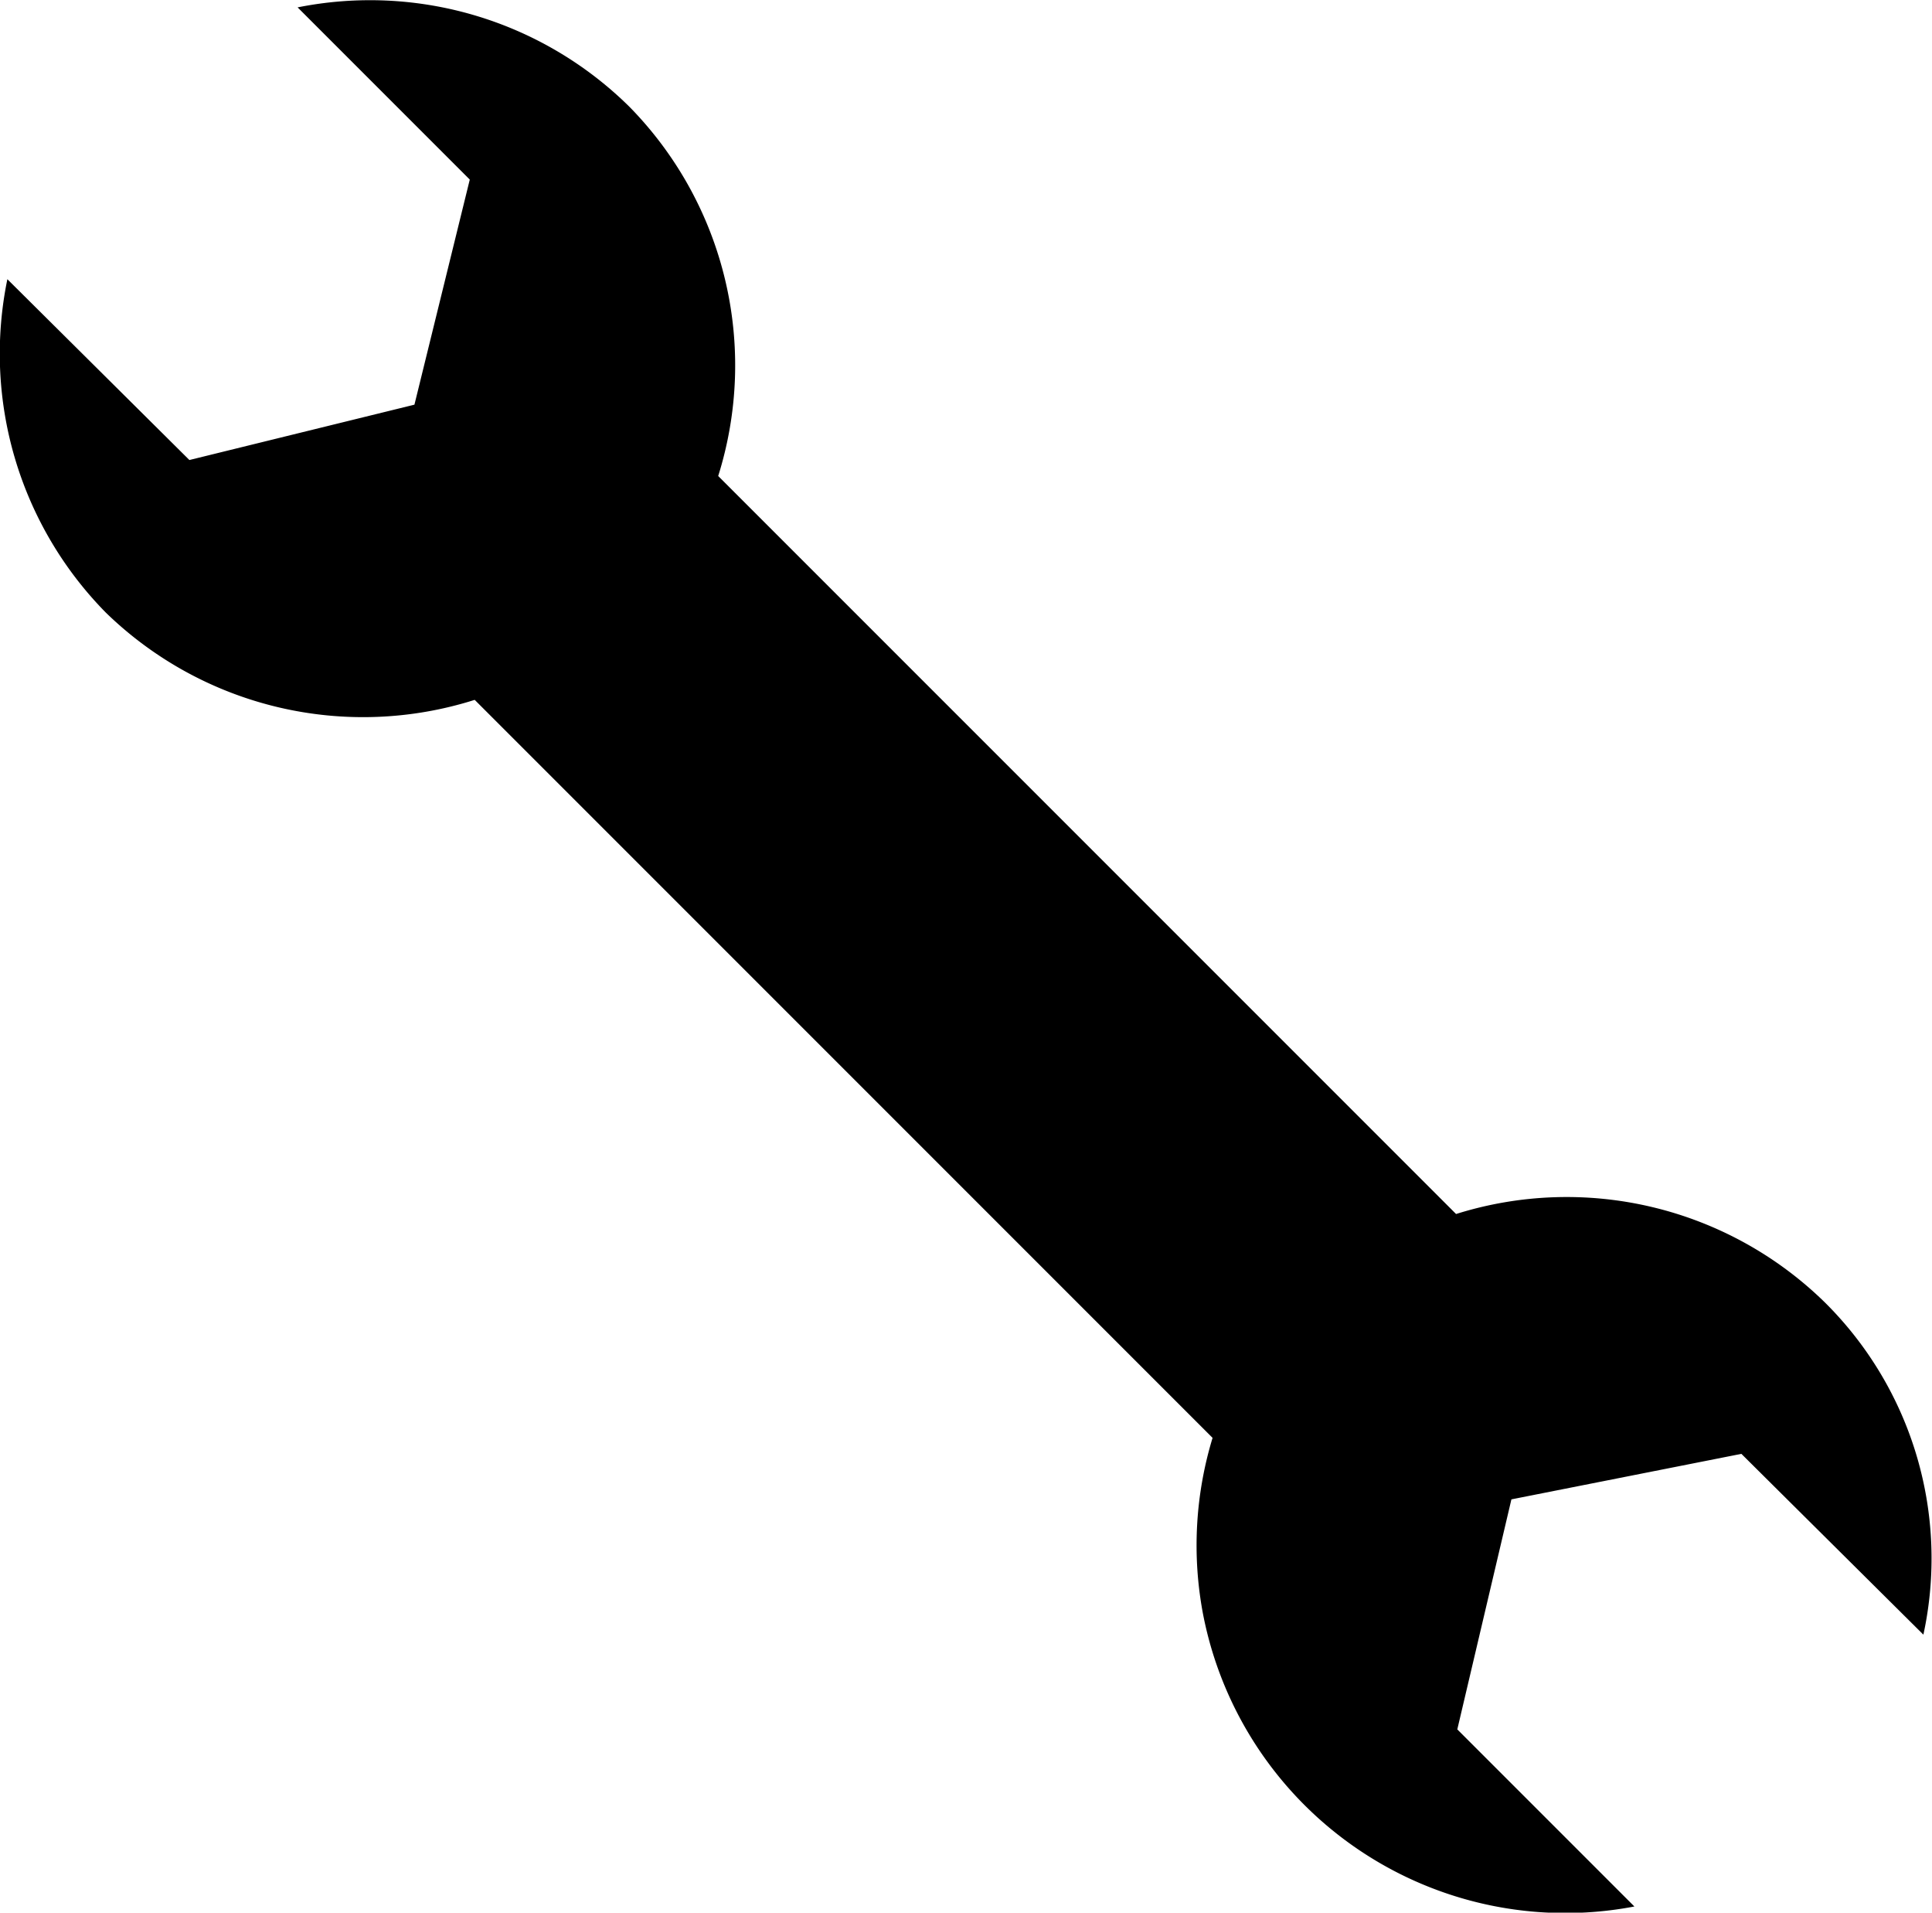 <svg id="Layer_3" data-name="Layer 3" xmlns="http://www.w3.org/2000/svg" viewBox="0 0 15.71 15.55"><path d="M14.23,15.52a3,3,0,0,1-3.51-2.39,3,3,0,0,1,.08-1.42l-6-6A3,3,0,0,1,1.8,5,3,3,0,0,1,1,2.29L2.48,3.76l1.83-.45.45-1.83L3.36.08a3,3,0,0,1,2.7.81,3,3,0,0,1,.72,3l6,6a3,3,0,0,1,3,.72,2.93,2.93,0,0,1,.8,2.7L15.1,11.84l-1.87.37-.44,1.87Z" transform="translate(-0.94 -0.02)"/></svg>
